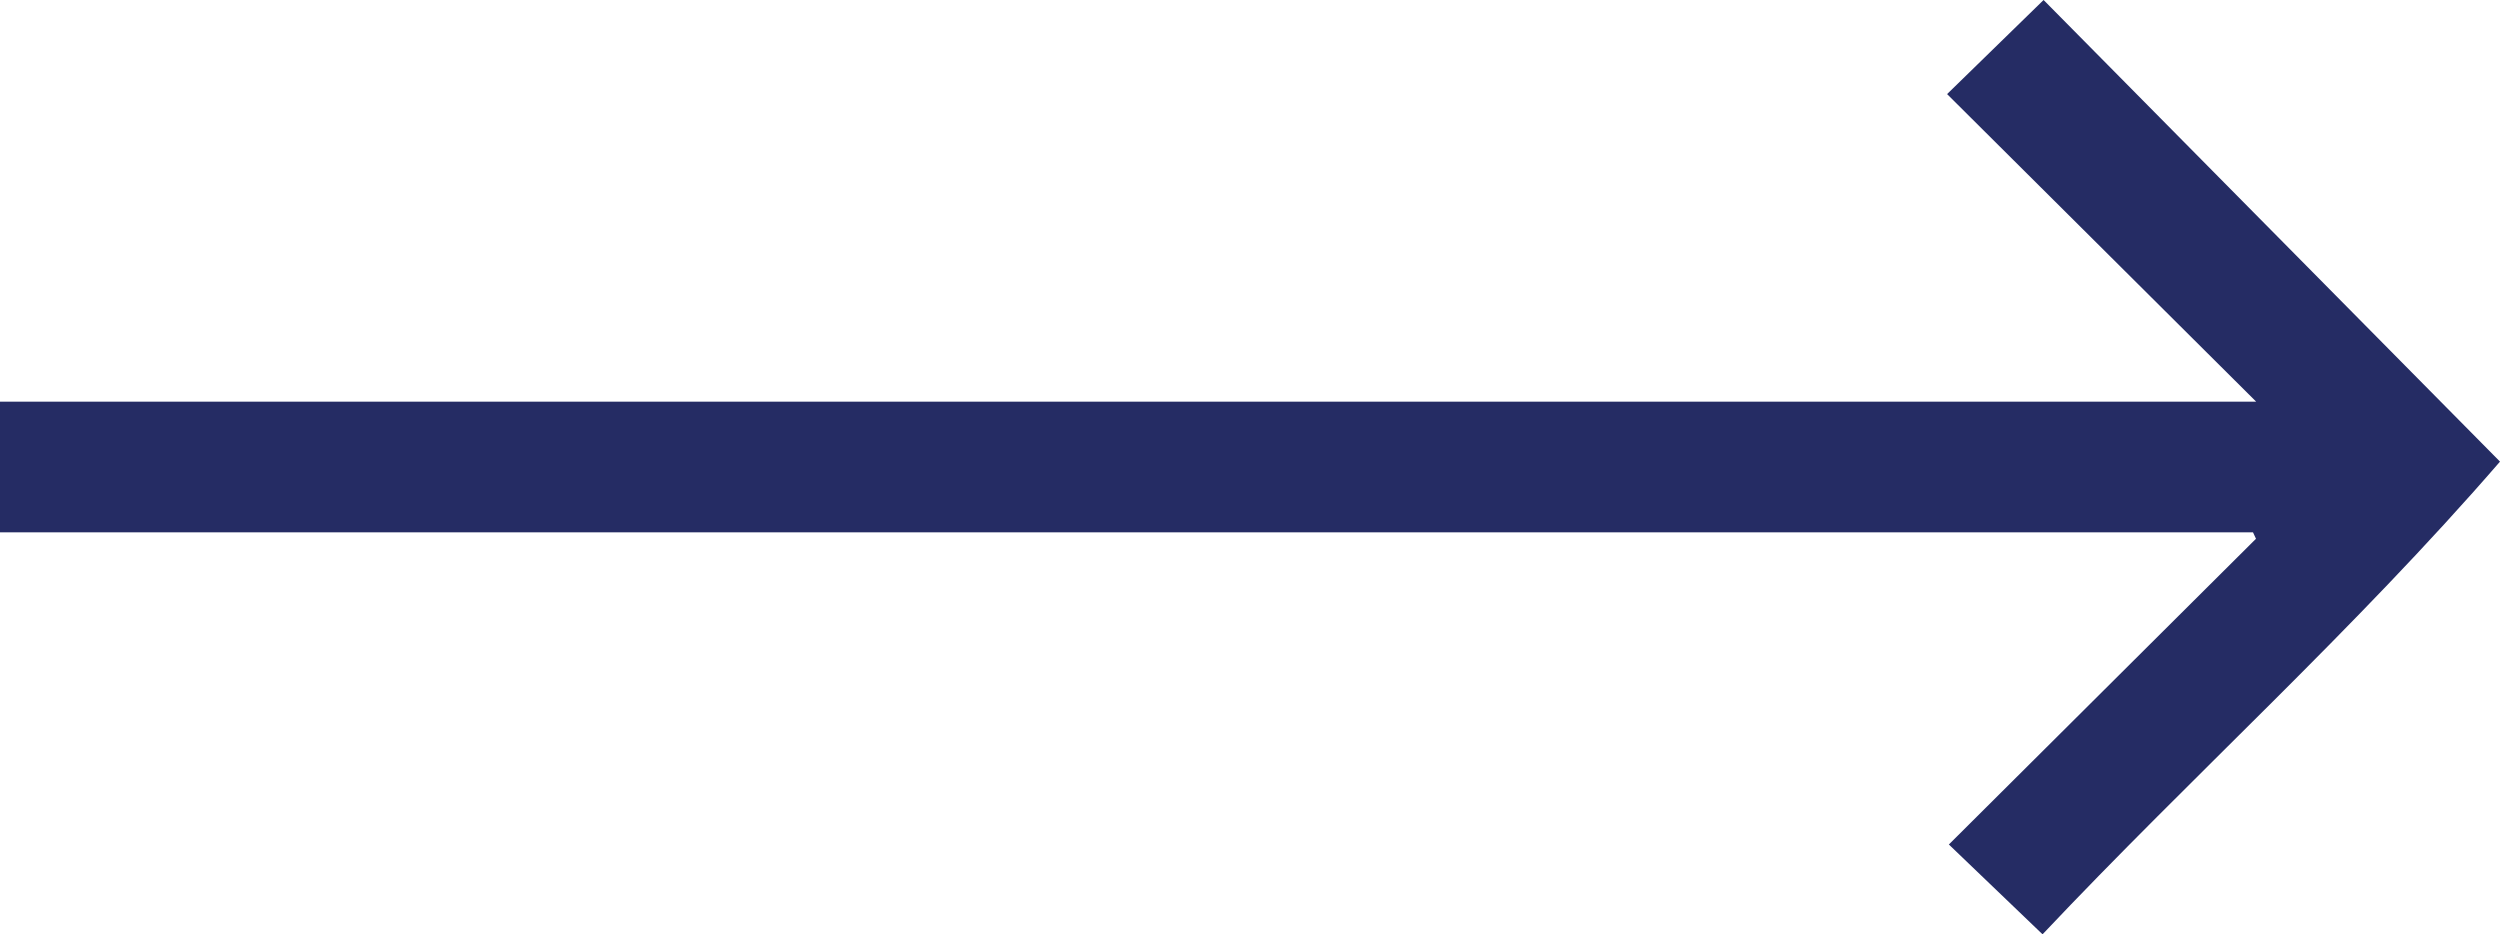 <svg width="99" height="37" viewBox="0 0 99 37" fill="none" xmlns="http://www.w3.org/2000/svg">
<path d="M80.886 37C79.582 35.751 78.389 34.607 77.175 33.442C81.274 29.361 85.304 25.348 89.337 21.335L89.219 21.081H0V15.907H89.345C85.18 11.764 81.136 7.737 77.105 3.726C78.465 2.399 79.65 1.245 80.926 0C86.836 5.977 92.87 12.081 99 18.28C93.216 24.963 86.84 30.688 80.884 37H80.886Z" fill="#252C64"/>
</svg>
